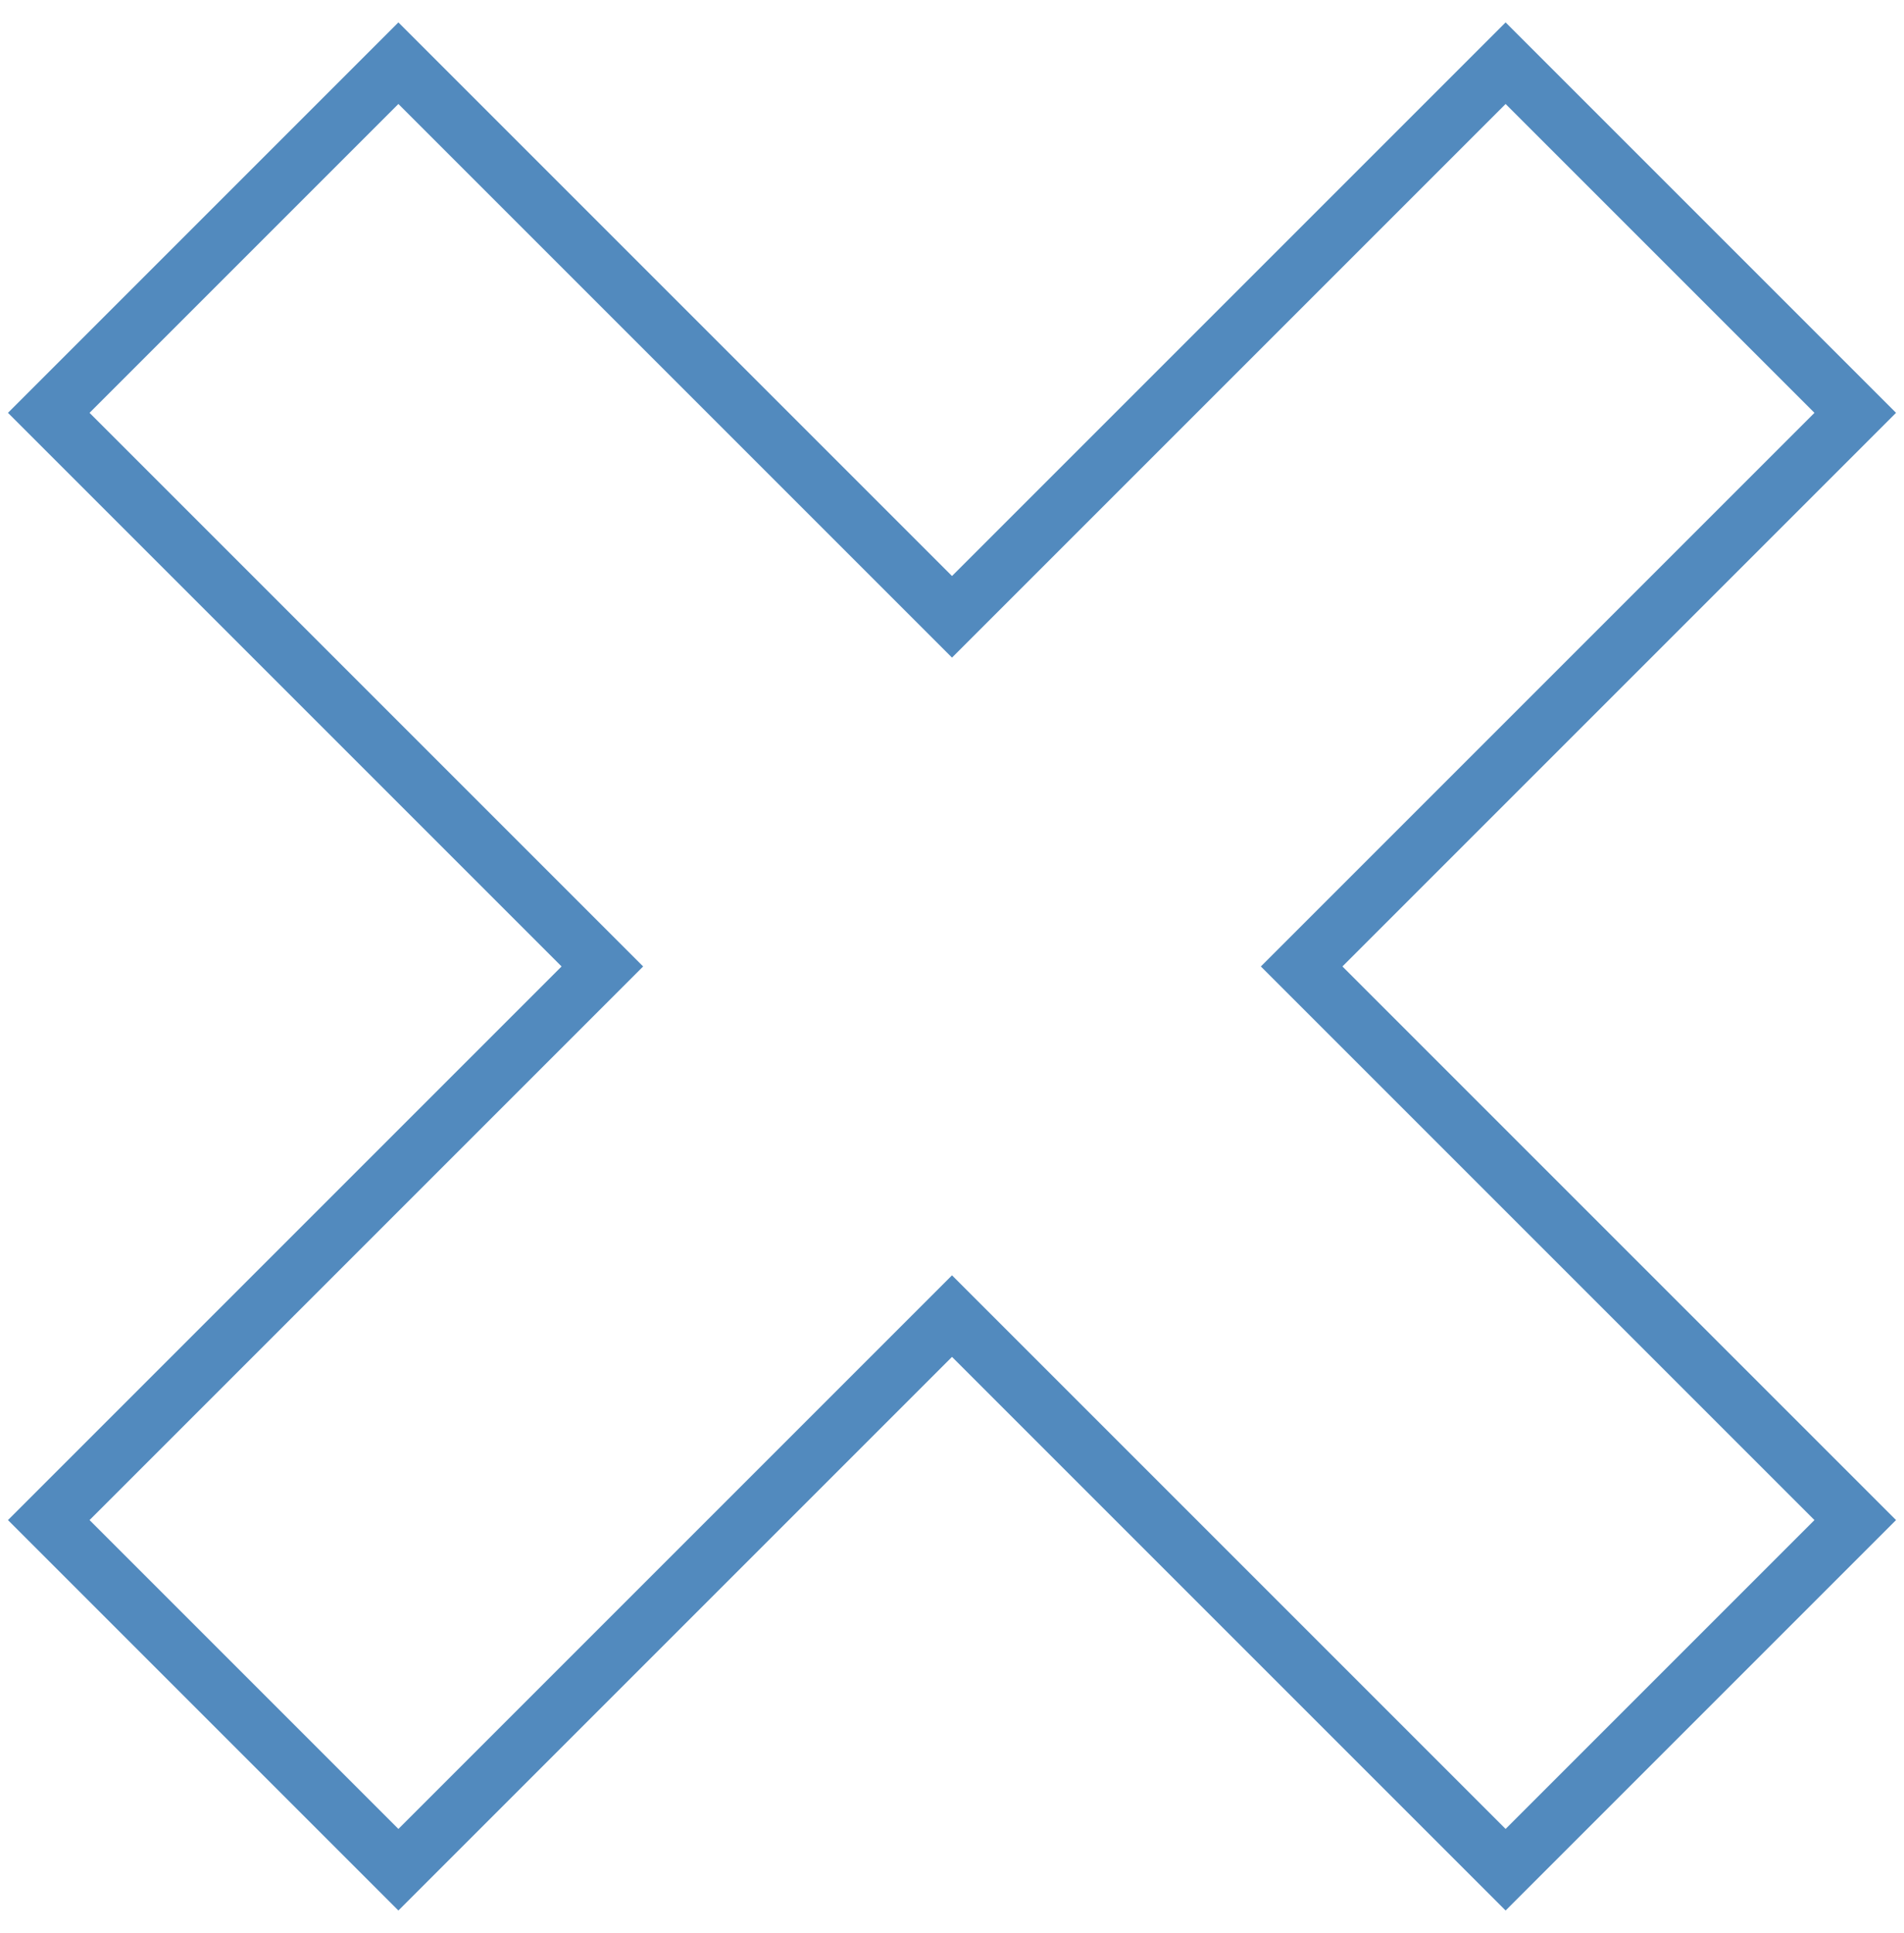 <?xml version="1.0" encoding="UTF-8"?> <svg xmlns="http://www.w3.org/2000/svg" width="66" height="67" viewBox="0 0 66 67" fill="none"> <path d="M1.69 14.31L0.983 13.603L0.276 14.31L0.983 15.017L1.69 14.31ZM13.81 2.19L14.517 1.483L13.81 0.776L13.103 1.483L13.81 2.19ZM20.88 33.5L21.587 34.207L22.294 33.5L21.587 32.793L20.88 33.5ZM1.69 52.69L0.983 51.983L0.276 52.69L0.983 53.397L1.69 52.69ZM13.81 64.81L13.103 65.517L13.81 66.224L14.517 65.517L13.81 64.81ZM33 45.62L33.707 44.913L33 44.206L32.293 44.913L33 45.62ZM52.19 64.81L51.483 65.517L52.19 66.224L52.897 65.517L52.19 64.81ZM64.31 52.69L65.017 53.397L65.724 52.69L65.017 51.983L64.31 52.69ZM45.12 33.5L44.413 32.793L43.706 33.5L44.413 34.207L45.12 33.5ZM64.31 14.31L65.017 15.017L65.724 14.31L65.017 13.603L64.31 14.31ZM52.19 2.19L52.897 1.483L52.19 0.776L51.483 1.483L52.19 2.19ZM33 21.38L32.293 22.087L33 22.794L33.707 22.087L33 21.38ZM2.397 15.017L14.517 2.897L13.103 1.483L0.983 13.603L2.397 15.017ZM21.587 32.793L2.397 13.603L0.983 15.017L20.173 34.207L21.587 32.793ZM2.397 53.397L21.587 34.207L20.173 32.793L0.983 51.983L2.397 53.397ZM14.517 64.103L2.397 51.983L0.983 53.397L13.103 65.517L14.517 64.103ZM32.293 44.913L13.103 64.103L14.517 65.517L33.707 46.327L32.293 44.913ZM52.897 64.103L33.707 44.913L32.293 46.327L51.483 65.517L52.897 64.103ZM63.603 51.983L51.483 64.103L52.897 65.517L65.017 53.397L63.603 51.983ZM44.413 34.207L63.603 53.397L65.017 51.983L45.827 32.793L44.413 34.207ZM63.603 13.603L44.413 32.793L45.827 34.207L65.017 15.017L63.603 13.603ZM51.483 2.897L63.603 15.017L65.017 13.603L52.897 1.483L51.483 2.897ZM33.707 22.087L52.897 2.897L51.483 1.483L32.293 20.673L33.707 22.087ZM13.103 2.897L32.293 22.087L33.707 20.673L14.517 1.483L13.103 2.897Z" fill="#528ABE"></path> </svg> 